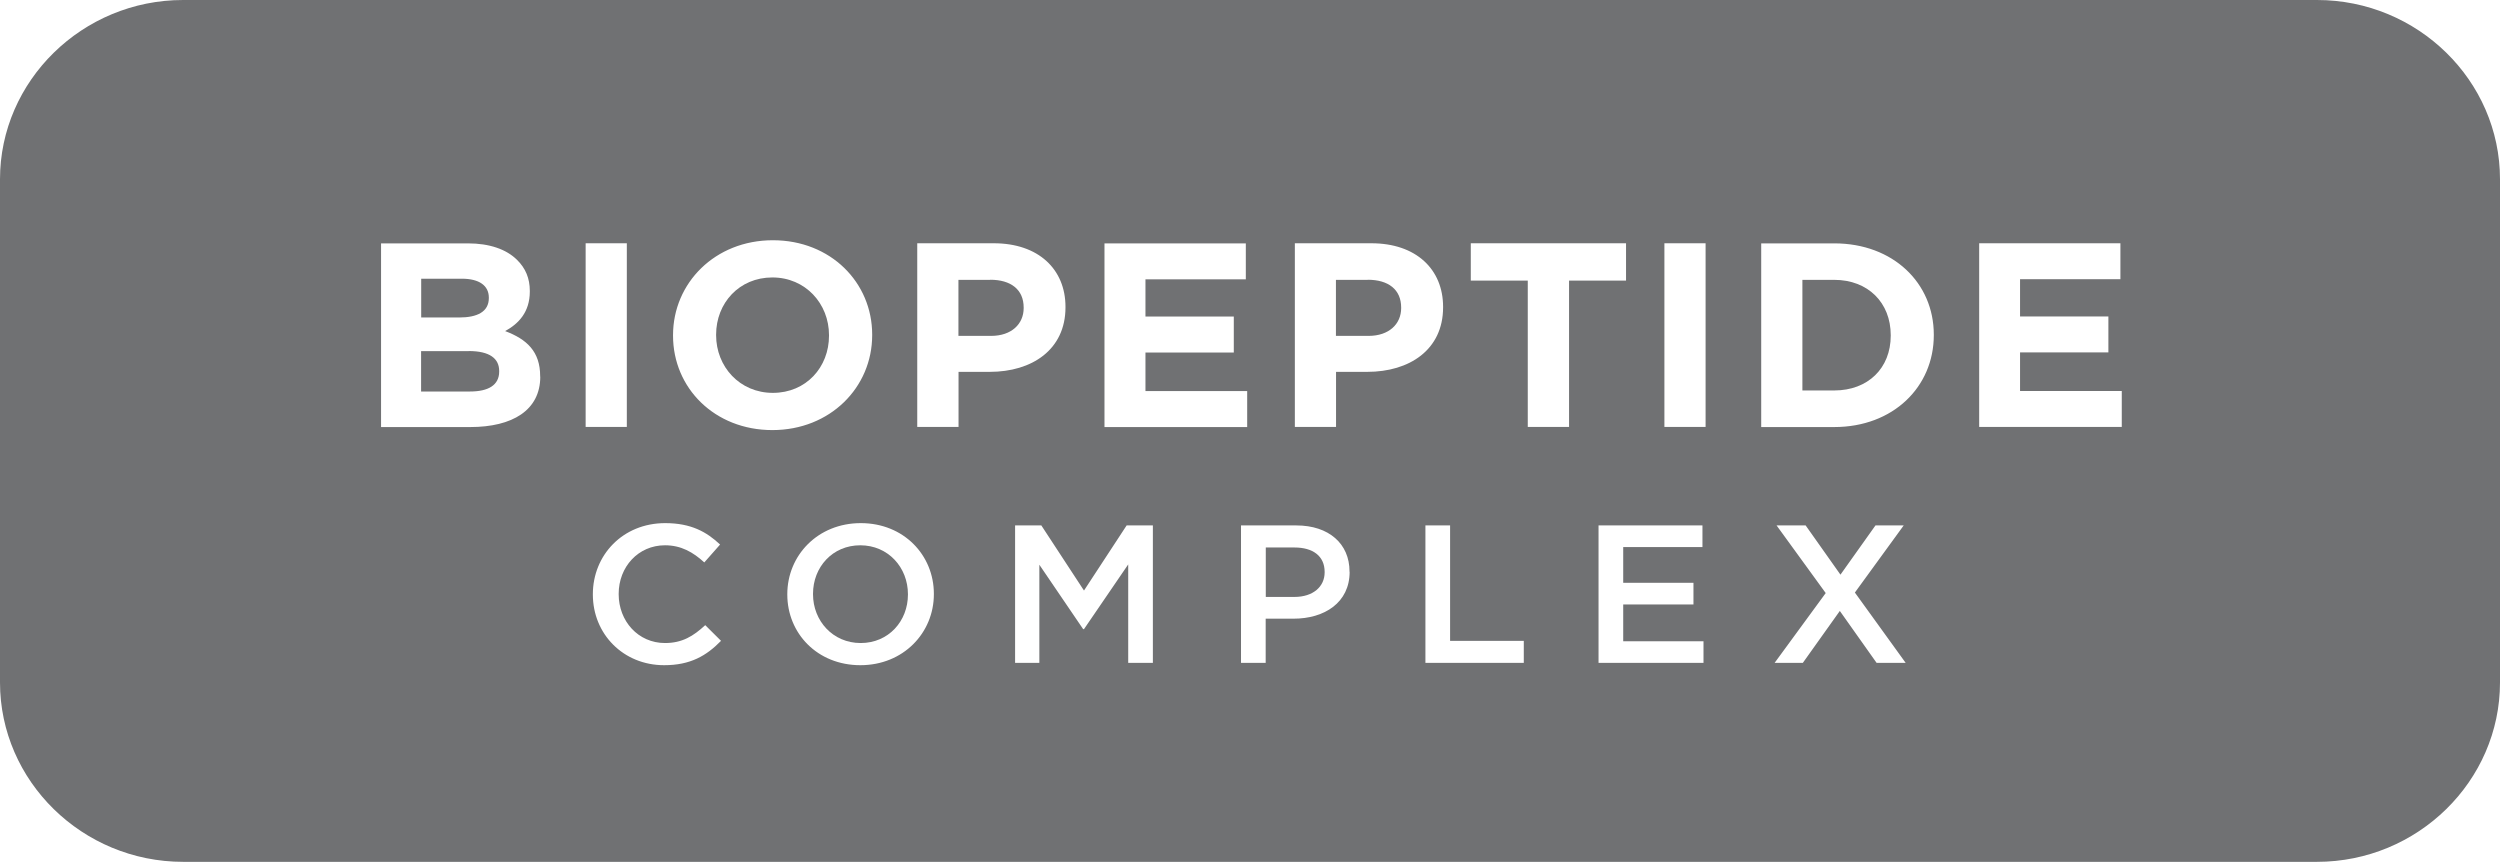 <?xml version="1.0" encoding="UTF-8"?><svg id="Layer_2" xmlns="http://www.w3.org/2000/svg" viewBox="0 0 239.14 82.44"><defs><style>.cls-1{fill:#707173;}</style></defs><g id="Warstwa_1"><g id="biopeptide"><path class="cls-1" d="M46.76,28.52v-.05c0-1.15-.92-1.81-2.58-1.81h-3.89v3.71h3.63c1.74,0,2.84-.55,2.84-1.86"/><path class="cls-1" d="M202.96,40.84h-13.64v-17.57h13.51v3.44h-9.6v3.56h8.45v3.44h-8.45v3.69h9.73v3.44ZM184.98,32.06c0,4.95-3.89,8.79-9.52,8.79h-6.99v-17.57h6.99c5.63,0,9.52,3.79,9.52,8.73v.05ZM179.51,63.41l-3.52-4.97-3.54,4.97h-2.7l4.89-6.68-4.7-6.47h2.78l3.33,4.71,3.35-4.71h2.7l-4.67,6.42,4.86,6.73h-2.78ZM163.15,40.84h-3.94v-17.57h3.94v17.57ZM162.95,63.41h-10.04v-13.15h9.94v2.07h-7.58v3.42h6.72v2.07h-6.72v3.52h7.68v2.07ZM150.08,40.84h-3.94v-14h-5.45v-3.57h14.85v3.57h-5.45v14ZM145.75,63.41h-9.4v-13.15h2.36v11.04h7.05v2.11ZM130.79,35.57h-2.99v5.27h-3.94v-17.57h7.32c4.28,0,6.86,2.49,6.86,6.08v.05c0,4.06-3.22,6.17-7.25,6.17M129.1,54.7c0,2.95-2.41,4.48-5.36,4.48h-2.67v4.23h-2.36v-13.15h5.29c3.12,0,5.09,1.76,5.09,4.4v.04ZM110.28,63.41h-2.36v-9.42l-4.23,6.19h-.08l-4.19-6.16v9.39h-2.32v-13.15h2.51l4.08,6.23,4.08-6.23h2.51v13.15ZM91.69,35.57v5.27h-3.95v-17.57h7.32c4.28,0,6.86,2.49,6.86,6.08v.05c0,4.06-3.22,6.17-7.24,6.17h-3ZM89.33,56.84c0,3.69-2.91,6.79-7.03,6.79s-6.99-3.05-6.99-6.76v-.03c0-3.71,2.91-6.8,7.03-6.8s6.99,3.07,6.99,6.76v.04ZM64.38,32.11v-.05c0-4.99,4.02-9.08,9.55-9.08s9.5,4.04,9.5,9.03v.05c0,5-4.02,9.08-9.55,9.08s-9.5-4.03-9.5-9.03M63.53,63.63c-3.91,0-6.82-2.98-6.82-6.76v-.03c0-3.73,2.85-6.8,6.92-6.8,2.47,0,3.97.84,5.25,2.05l-1.51,1.71c-1.07-.98-2.22-1.64-3.76-1.64-2.56,0-4.43,2.07-4.43,4.64v.04c0,2.57,1.86,4.67,4.43,4.67,1.65,0,2.71-.66,3.85-1.71l1.51,1.5c-1.4,1.43-2.93,2.33-5.44,2.33M56.02,23.27h3.94v17.57h-3.94v-17.57ZM51.68,36.03c0,3.21-2.66,4.82-6.7,4.82h-8.53v-17.57h8.32c2.04,0,3.66.56,4.68,1.57.82.8,1.23,1.77,1.23,2.98v.05c0,1.98-1.08,3.09-2.36,3.79,2.07.78,3.35,1.95,3.35,4.31v.05ZM118.02,30.28v3.44h-8.45v3.69h9.73v3.44h-13.65v-17.57h13.52v3.44h-9.6v3.56h8.45ZM239.14,17.15c0-9.44-7.88-17.15-17.51-17.15H17.51C7.89,0,0,7.72,0,17.15v48.13c0,9.44,7.88,17.16,17.52,17.16h204.11c9.63,0,17.51-7.72,17.51-17.16V17.15Z"/><path class="cls-1" d="M123.82,52.37h-2.74v4.73h2.74c1.78,0,2.89-.98,2.89-2.35v-.04c0-1.53-1.13-2.34-2.89-2.34"/><path class="cls-1" d="M94.73,26.77h-3.05v5.36h3.12c1.97,0,3.12-1.15,3.12-2.66v-.05c0-1.73-1.23-2.66-3.2-2.66"/><path class="cls-1" d="M82.29,52.16c-2.66,0-4.52,2.09-4.52,4.64v.04c0,2.55,1.9,4.67,4.56,4.67s4.52-2.09,4.52-4.64v-.03c0-2.56-1.89-4.68-4.56-4.68"/><path class="cls-1" d="M44.84,33.59h-4.56v3.86h4.68c1.74,0,2.79-.6,2.79-1.91v-.05c0-1.19-.9-1.91-2.92-1.91"/><path class="cls-1" d="M73.88,26.54c-3.17,0-5.38,2.45-5.38,5.47v.05c0,3.01,2.25,5.52,5.43,5.52s5.37-2.45,5.37-5.47v-.05c0-3.01-2.25-5.52-5.42-5.52"/><path class="cls-1" d="M130.84,26.77h-3.05v5.36h3.12c1.97,0,3.12-1.15,3.12-2.66v-.05c0-1.73-1.23-2.66-3.2-2.66"/><path class="cls-1" d="M175.46,26.77h-3.05v10.58h3.05c3.22,0,5.4-2.13,5.4-5.24v-.05c0-3.11-2.18-5.29-5.4-5.29"/></g></g></svg>